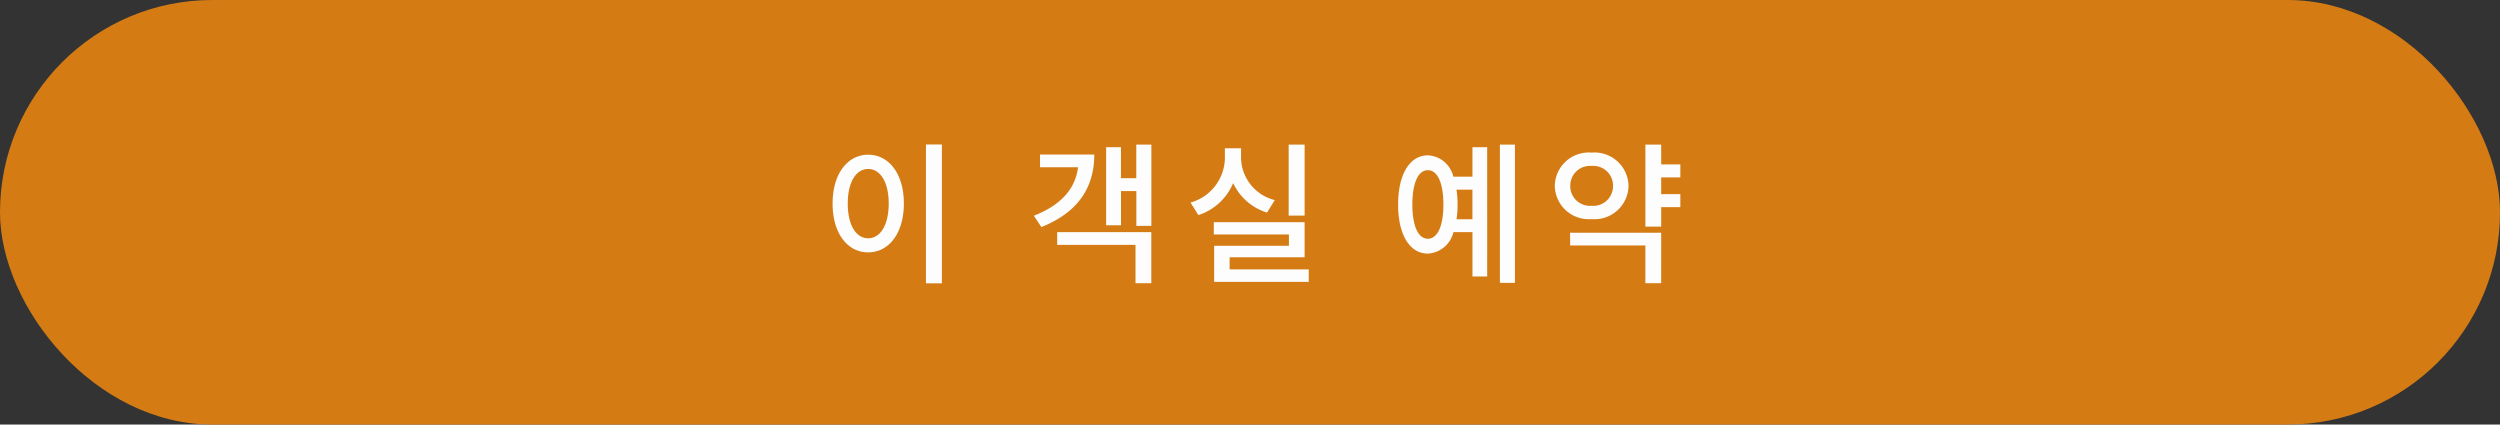 <svg xmlns="http://www.w3.org/2000/svg" width="212" height="36" viewBox="0 0 212 36">
  <rect x="0" y="0" width="212" height="36" fill="#333333" stroke="none"/>
  <g id="グループ_2435" data-name="グループ 2435" transform="translate(-626 -4032)">
    <rect id="長方形_1776" data-name="長方形 1776" width="212" height="36" rx="18" transform="translate(626 4032)" fill="#d57b14"/>
    <path id="パス_4674" data-name="パス 4674" d="M-64.48-10.751V1.027h1.352V-10.751Zm-4.9.871c-1.742,0-3.016,1.612-3.016,4.134C-72.4-3.2-71.123-1.6-69.381-1.6s3.029-1.6,3.029-4.147C-66.352-8.268-67.626-9.88-69.381-9.88Zm0,1.209c1.027,0,1.742,1.105,1.742,2.925,0,1.846-.715,2.951-1.742,2.951S-71.11-3.9-71.11-5.746C-71.11-7.566-70.395-8.671-69.381-8.671Zm14.573-1.222v1.079h3.224c-.221,1.807-1.43,3.2-3.744,4.108l.637.962c3.016-1.209,4.485-3.263,4.485-6.149Zm1.456,7.657h6.643v3.25h1.339V-3.315h-7.982Zm6.708-8.5v2.847h-1.3v-2.626H-49.2V-3.9h1.261V-6.8h1.3v2.951h1.274v-6.89Zm14.274,0h-1.352v6.019h1.352ZM-34.9-6.032a3.767,3.767,0,0,1-2.86-3.51v-.884H-39.13v.884a3.977,3.977,0,0,1-2.912,3.718l.663,1.066a4.792,4.792,0,0,0,2.951-2.717,4.682,4.682,0,0,0,2.873,2.5ZM-38.727-.156V-1.183h6.357V-4.16h-7.7v1.04h6.37v.962H-40.04V.9h8.021V-.156Zm19.24-4.251A7.507,7.507,0,0,0-19.4-5.655a7.668,7.668,0,0,0-.091-1.261h1.352v2.509Zm-2.431,1.651c-.806,0-1.313-1.04-1.313-2.9s.507-2.912,1.313-2.912S-20.6-7.514-20.6-5.655-21.112-2.756-21.918-2.756Zm3.783-5.265H-19.76a2.329,2.329,0,0,0-2.158-1.807c-1.521,0-2.522,1.586-2.522,4.173s1,4.16,2.522,4.16a2.373,2.373,0,0,0,2.171-1.82h1.612V.442h1.248V-10.517h-1.248Zm2.327-2.717V.988h1.274V-10.738Zm5.967,3.5a1.671,1.671,0,0,1,1.807-1.69,1.675,1.675,0,0,1,1.82,1.69,1.675,1.675,0,0,1-1.82,1.69A1.671,1.671,0,0,1-9.841-7.241Zm4.94,0a2.885,2.885,0,0,0-3.133-2.821,2.881,2.881,0,0,0-3.12,2.821A2.881,2.881,0,0,0-8.034-4.42,2.885,2.885,0,0,0-4.9-7.241ZM-9.854-2.184h6.383v3.2h1.339V-3.263H-9.854ZM-.507-7.956V-9.061H-2.132v-1.677H-3.471v6.955h1.339V-5.434H-.507V-6.539H-2.132V-7.956Z" transform="translate(769 4055)" fill="#fdfdfd"/>
  </g>
</svg>

